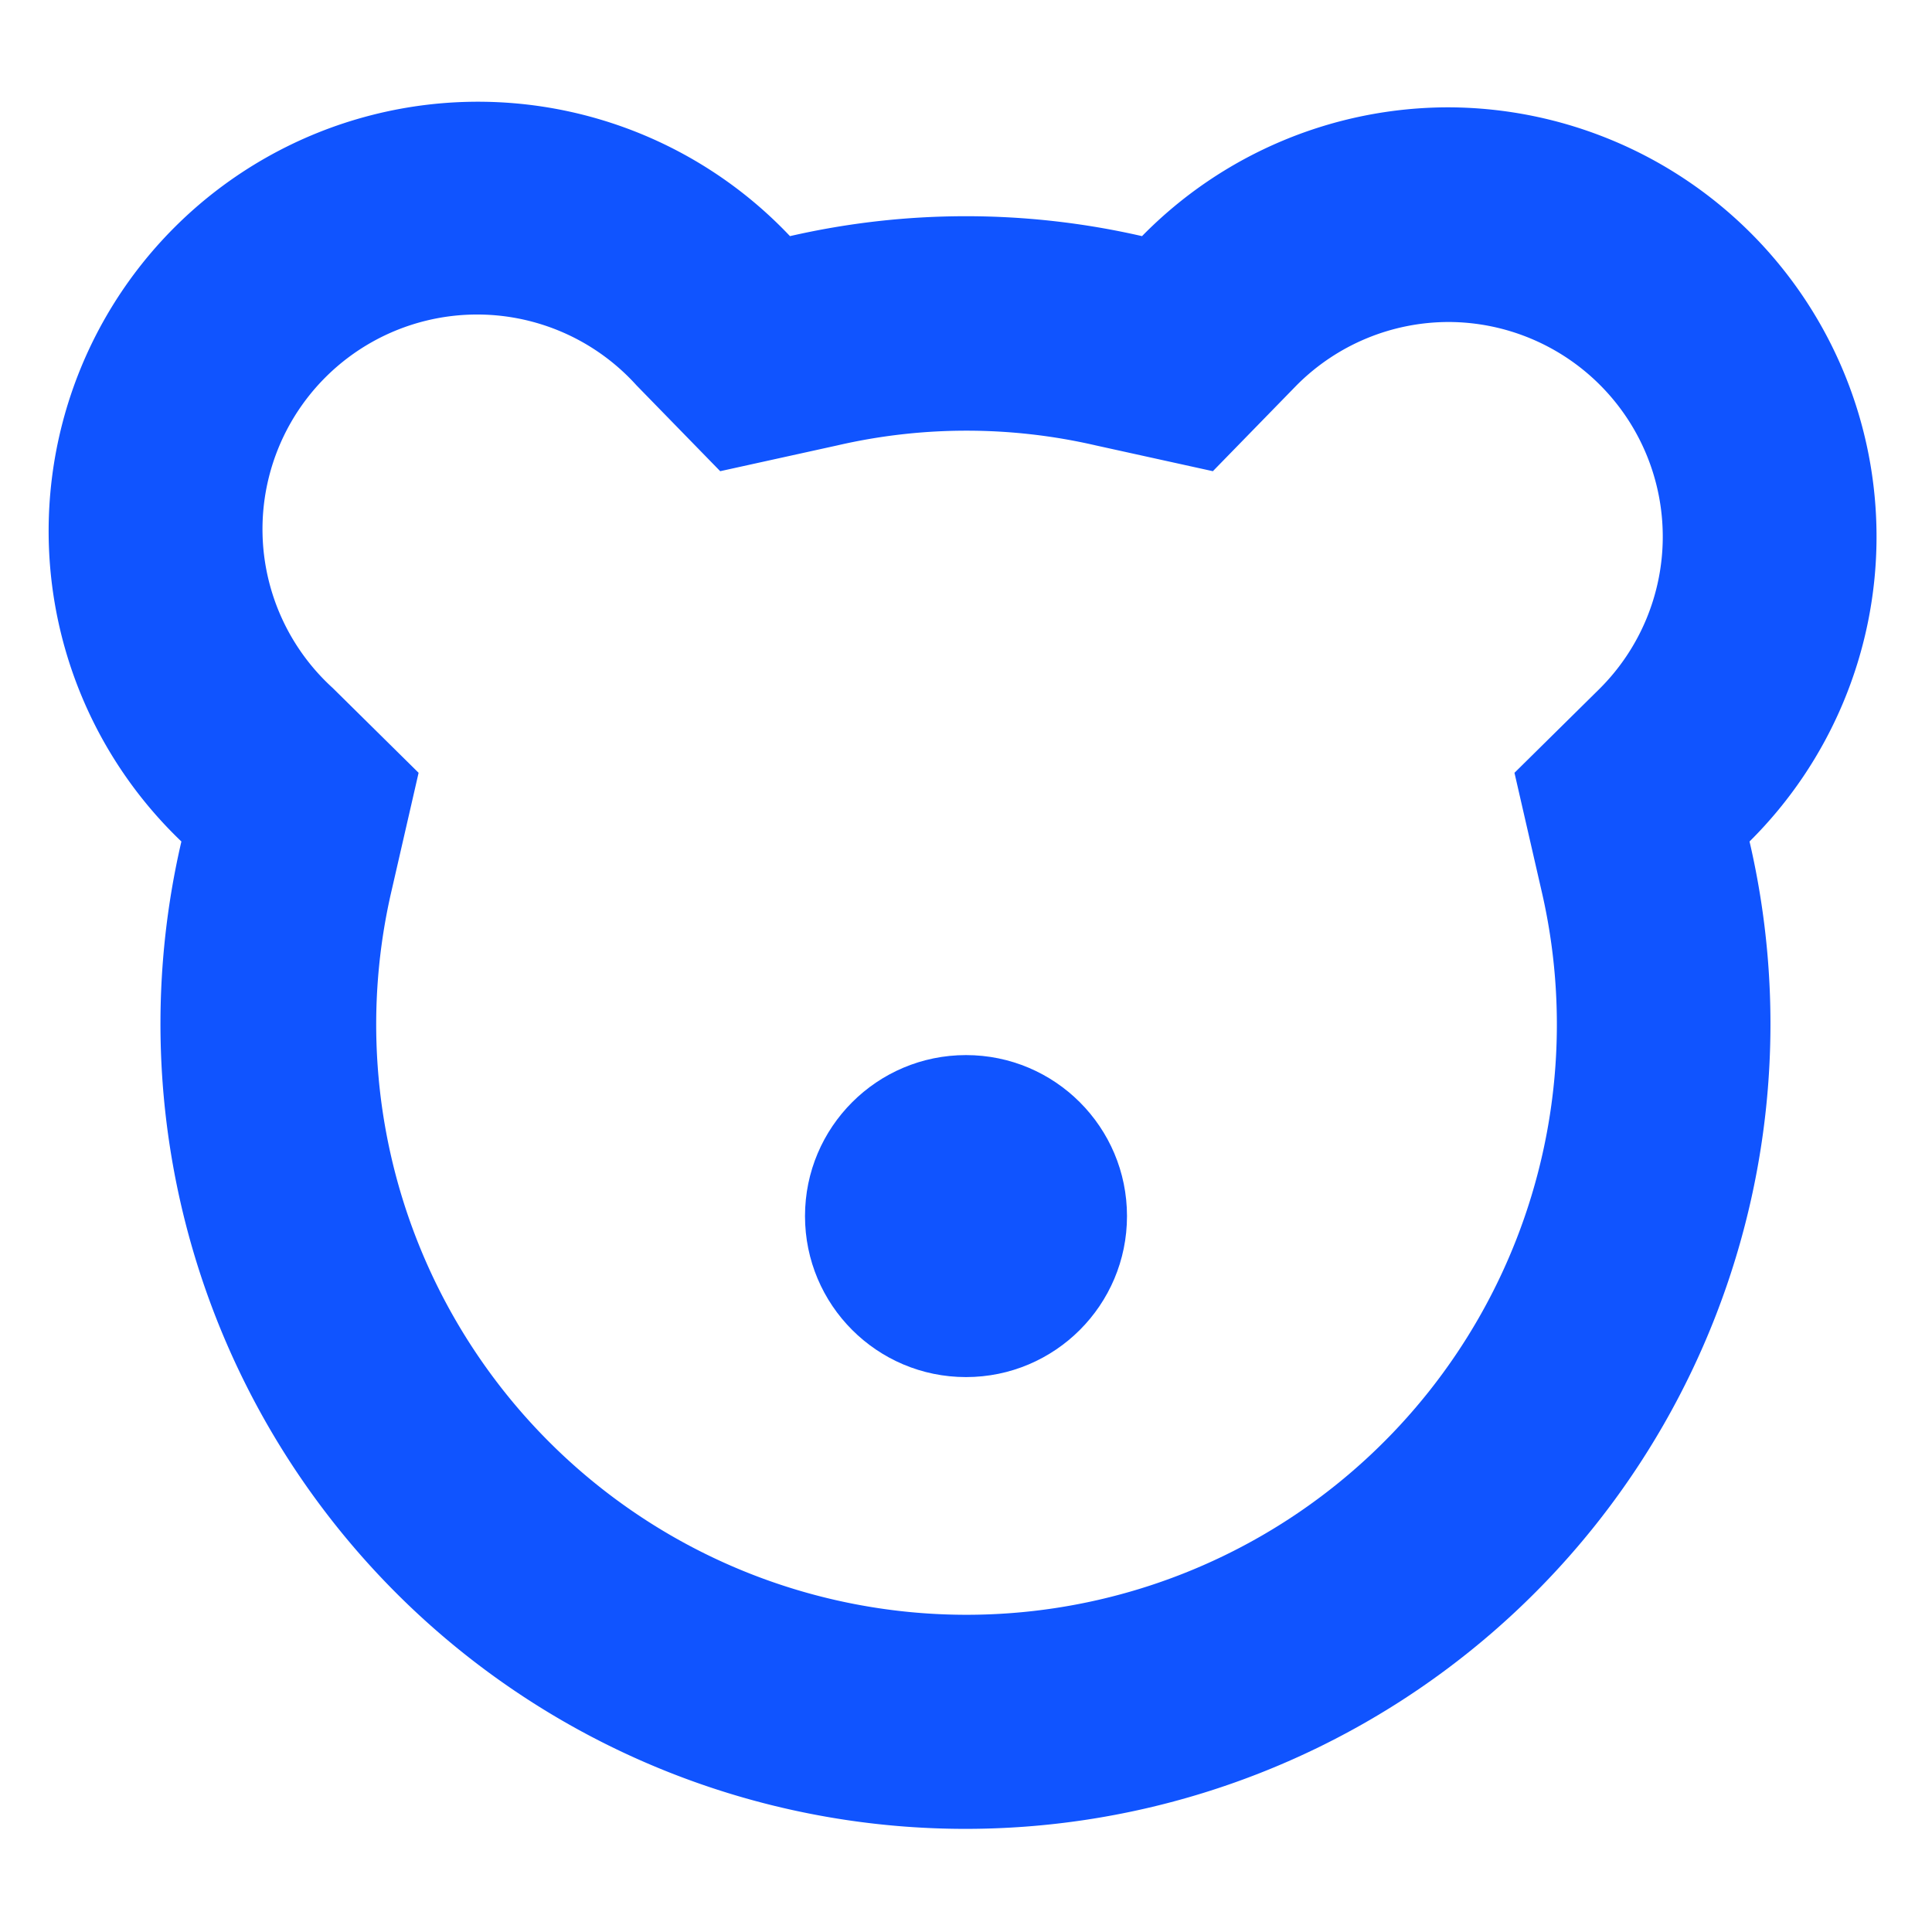 <svg xmlns="http://www.w3.org/2000/svg" viewBox="0 0 18 18"><defs><style>.cls-1{fill:none;}.cls-2{fill:#1054ff;}</style></defs><title> animation</title><g id="图层_2" data-name="图层 2"><g id="图层_1-2" data-name="图层 1"><rect class="cls-1" width="18" height="18"/><circle class="cls-2" cx="9" cy="11.33" r="1.5"/><path class="cls-2" d="M13.5,3a2,2,0,0,1,1.4,3.42l-.79.78.25,1.09a5.5,5.5,0,1,1-10.71,0l.25-1.09L3.1,6.41A2,2,0,1,1,5.93,3.59l.78.8,1.09-.24a5.35,5.35,0,0,1,2.41,0l1.09.24.78-.8A2,2,0,0,1,13.5,3m0-2A4,4,0,0,0,10.64,2.2a7.34,7.34,0,0,0-3.28,0A4,4,0,1,0,1.69,7.84a7.5,7.5,0,1,0,14.61,0A4,4,0,0,0,13.5,1Z"/></g></g></svg>